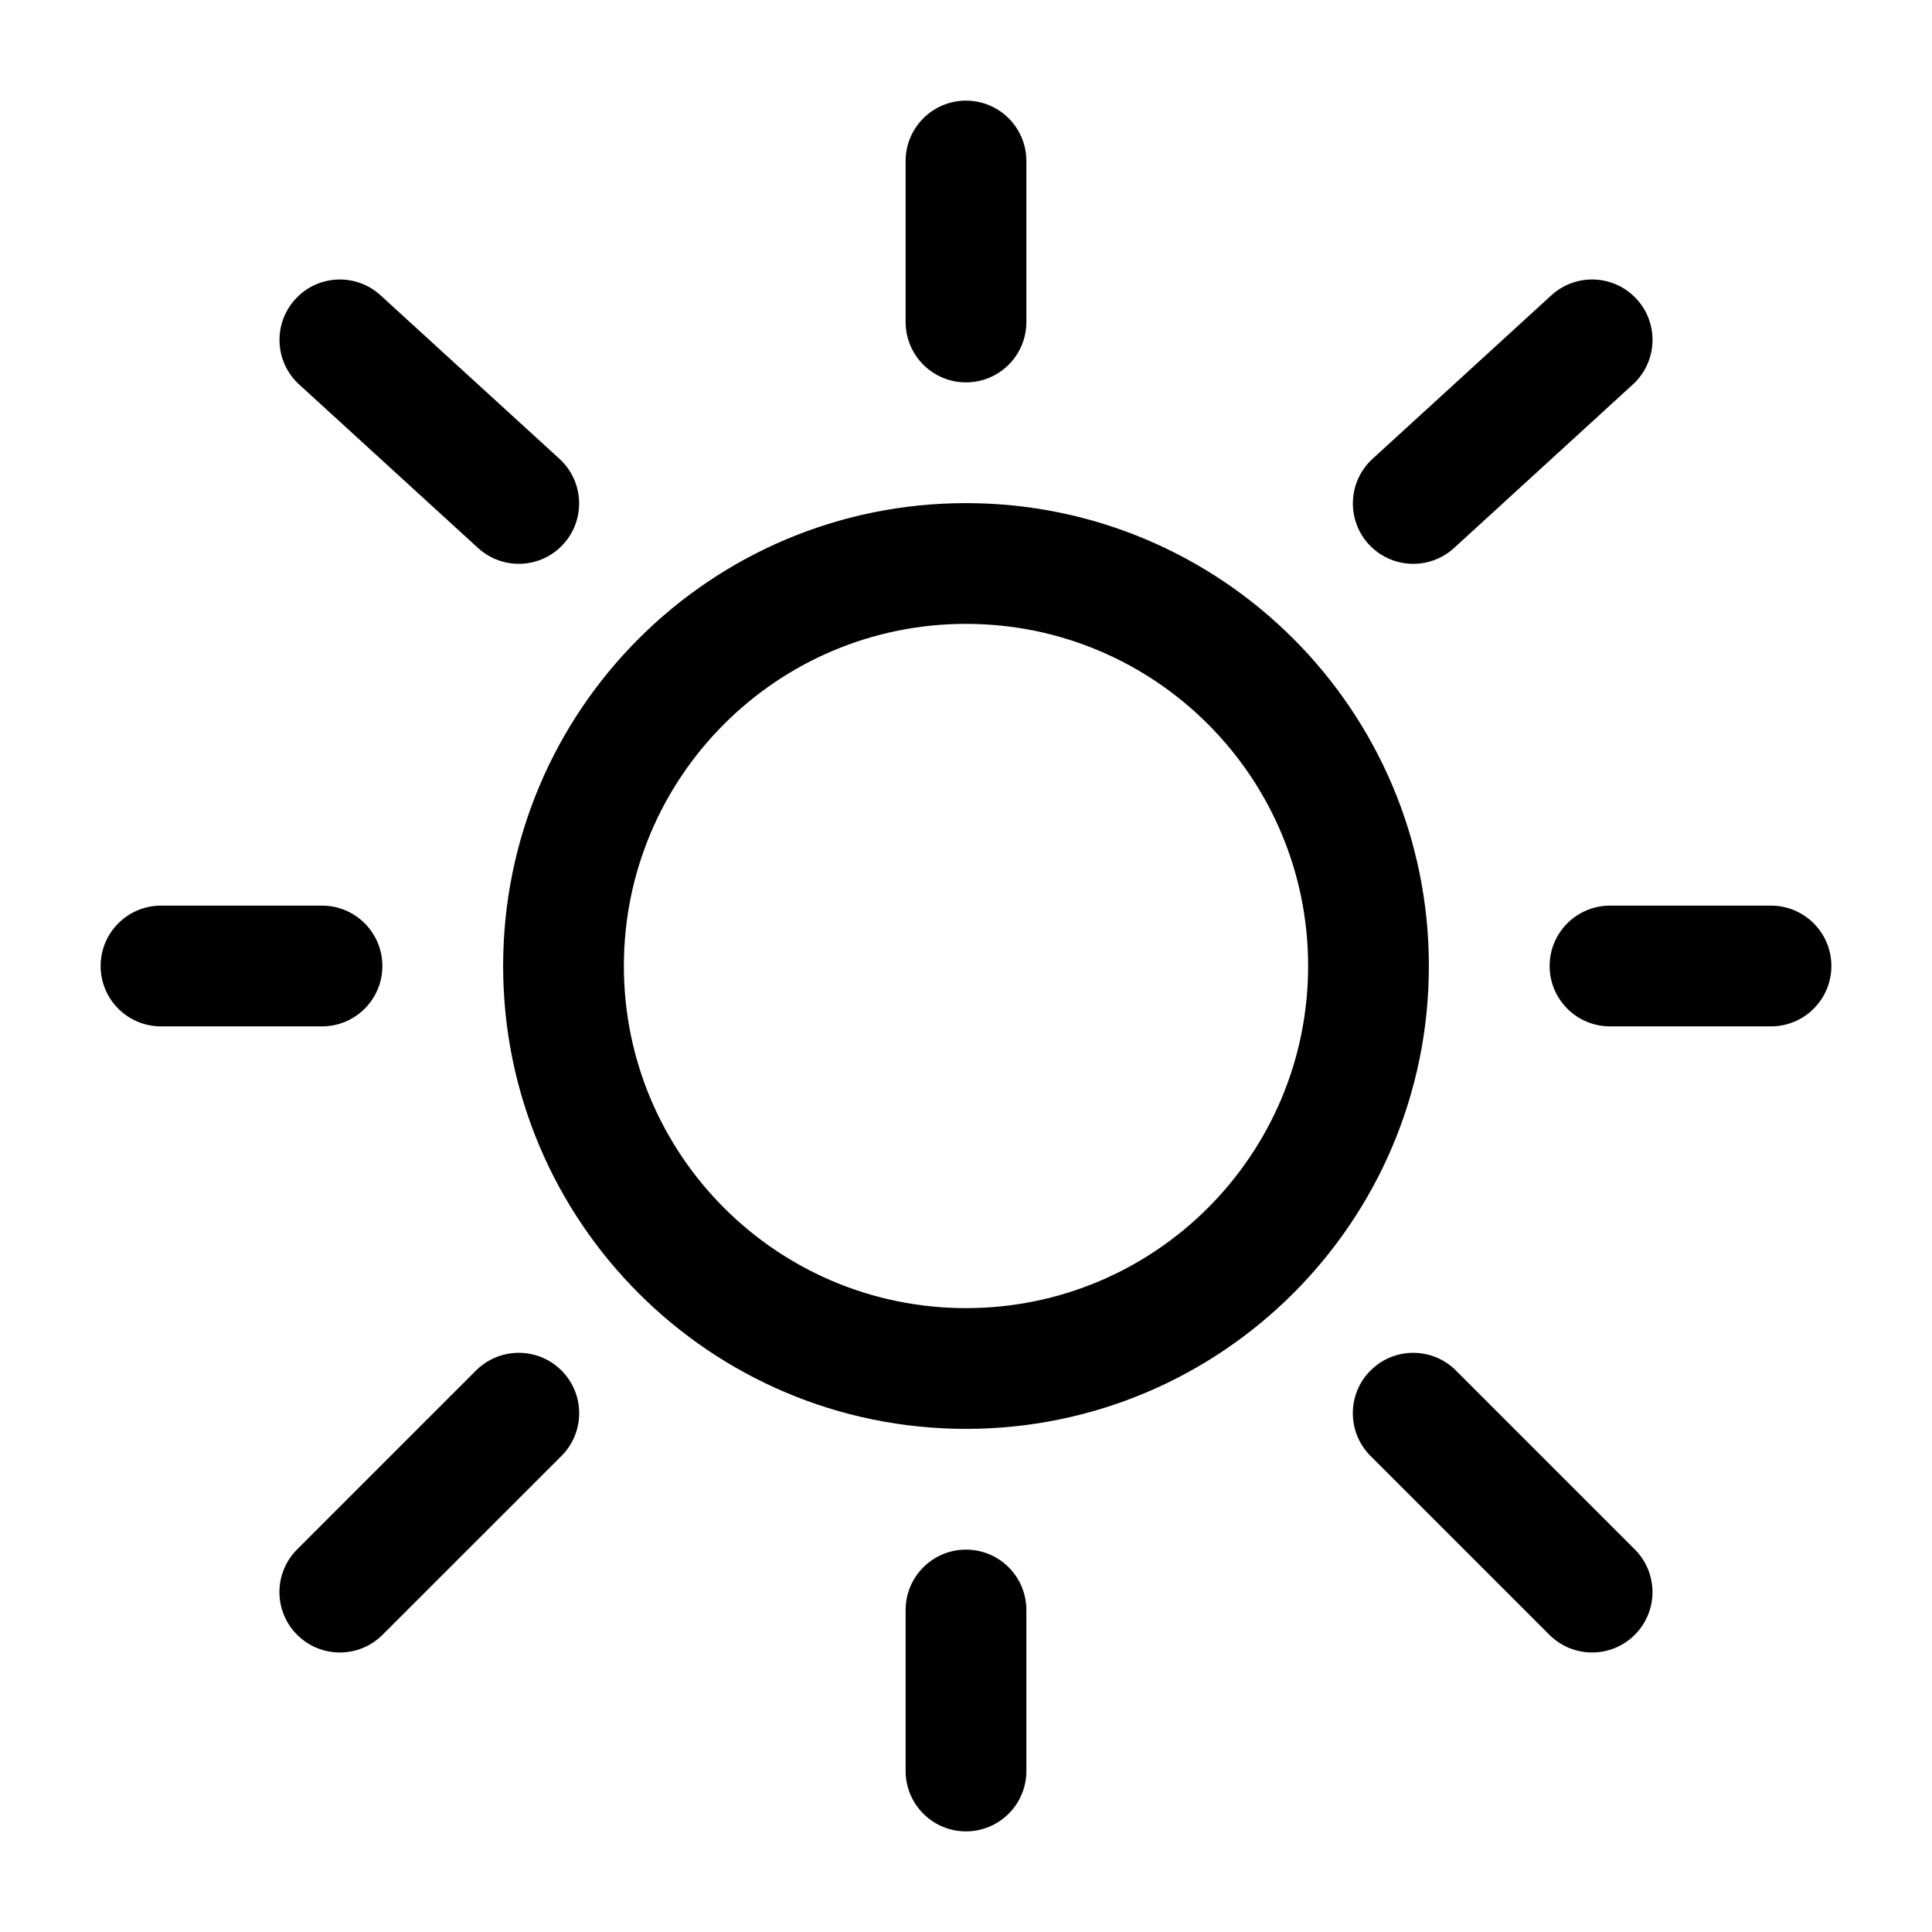 <svg width="24" height="24" viewBox="0 0 24 24" fill="none" xmlns="http://www.w3.org/2000/svg"><path fill-rule="evenodd" clip-rule="evenodd" d="M12 1.25c.414.0.75.336.75.75V4C12.75 4.414 12.414 4.75 12 4.75s-.75-.336-.75-.75V2C11.25 1.586 11.586 1.25 12 1.25zM3.669 3.716C3.948 3.41 4.423 3.389 4.728 3.669L6.95 5.7C7.256 5.98 7.277 6.454 6.998 6.76S6.244 7.087 5.938 6.807L3.716 4.776C3.41 4.496 3.389 4.022 3.669 3.716zm16.663.0C20.611 4.022 20.59 4.496 20.284 4.776l-2.222 2.032C17.756 7.087 17.282 7.066 17.002 6.76 16.723 6.454 16.744 5.98 17.05 5.7l2.222-2.032C19.578 3.389 20.052 3.41 20.331 3.716zM12 7.75C9.653 7.75 7.75 9.653 7.75 12c0 2.347 1.903 4.25 4.25 4.25 2.347.0 4.25-1.903 4.25-4.25.0-2.347-1.903-4.25-4.25-4.25zM6.25 12c0-3.176 2.574-5.75 5.75-5.75 3.176.0 5.75 2.574 5.75 5.75.0 3.176-2.574 5.75-5.75 5.75-3.176.0-5.75-2.574-5.75-5.75zm-5 0C1.25 11.586 1.586 11.25 2 11.25H4c.414.0.75.336.75.75s-.336.75-.75.75H2C1.586 12.75 1.25 12.414 1.25 12zm18 0C19.25 11.586 19.586 11.25 20 11.25h2C22.414 11.25 22.75 11.586 22.75 12S22.414 12.75 22 12.75H20C19.586 12.75 19.25 12.414 19.25 12zm-2.224 5.025C17.318 16.732 17.793 16.732 18.086 17.025l2.222 2.222C20.601 19.54 20.601 20.015 20.308 20.308S19.54 20.601 19.247 20.308l-2.222-2.222c-.293-.293-.293-.768.0-1.061zM6.975 17.025c.293.293.293.768.0 1.061L4.752 20.308c-.293.293-.768.293-1.061.0-.293-.293-.293-.768.0-1.061l2.222-2.222C6.207 16.732 6.682 16.732 6.975 17.025zM12 19.25C12.414 19.25 12.75 19.586 12.75 20v2C12.75 22.414 12.414 22.75 12 22.75S11.25 22.414 11.25 22V20C11.25 19.586 11.586 19.25 12 19.25z" fill="#000"/></svg>